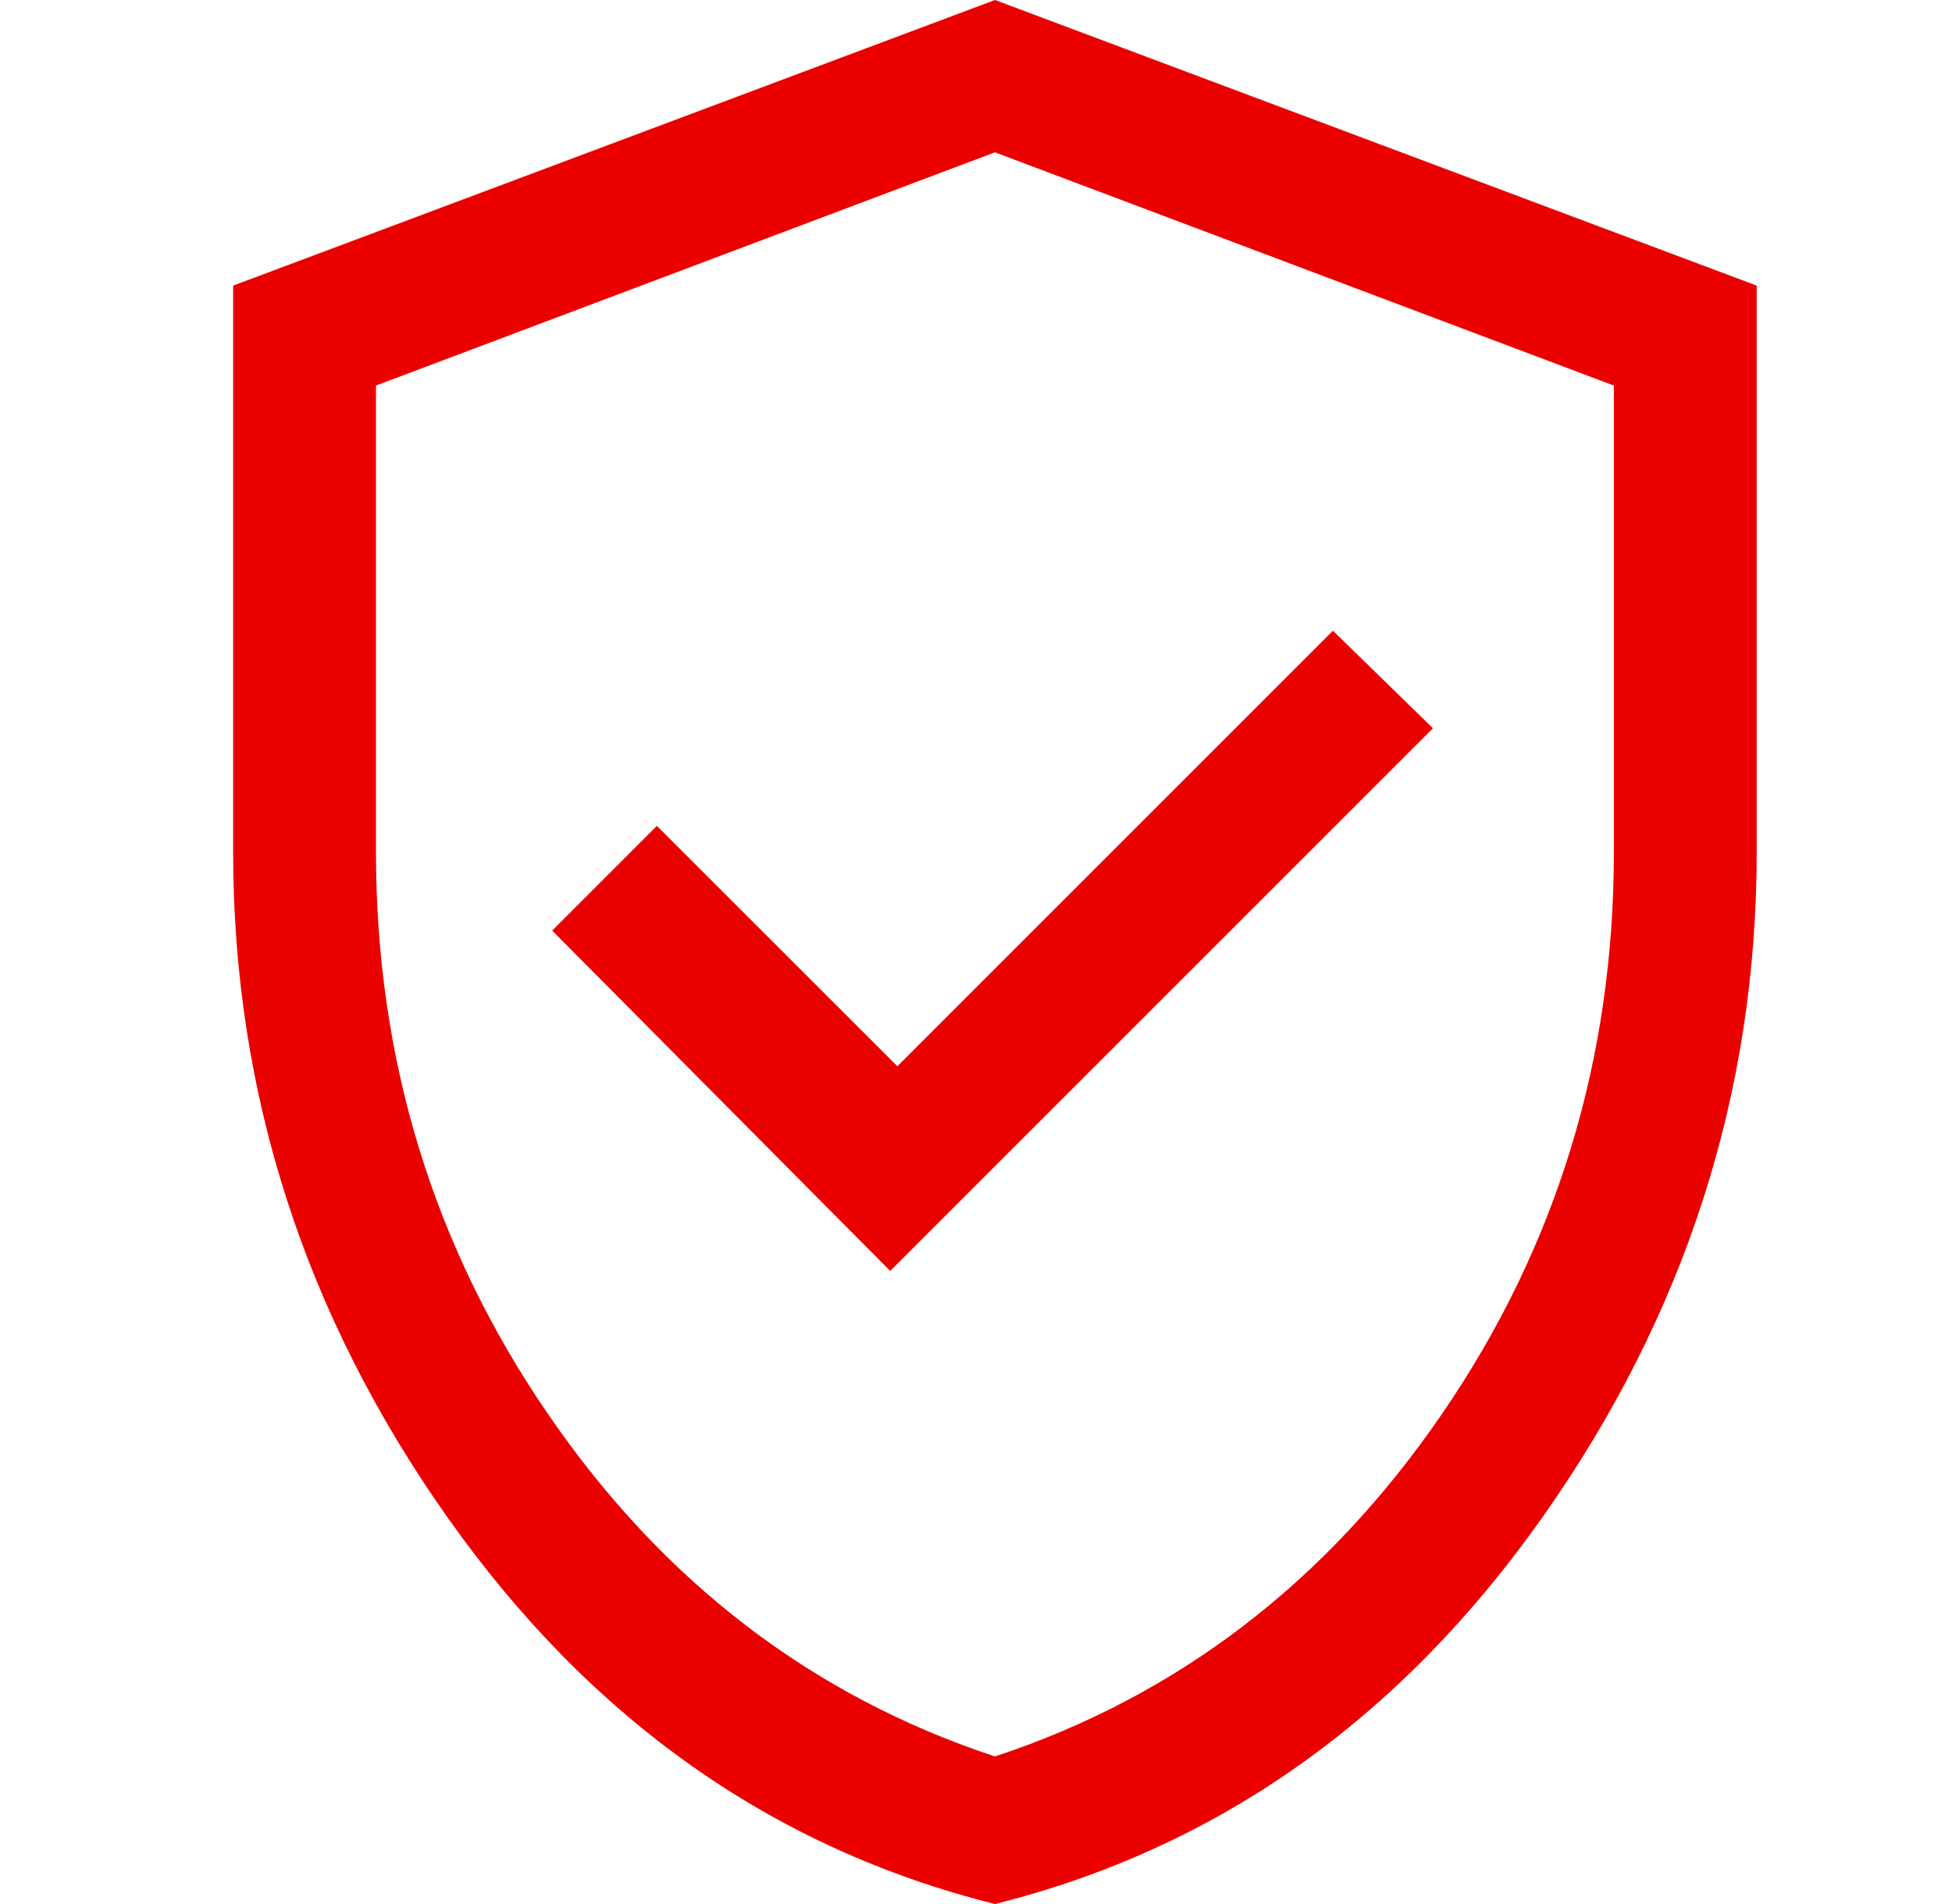 <svg width="41" height="40" viewBox="0 0 41 40" fill="none" xmlns="http://www.w3.org/2000/svg">
<path d="M18.698 26.7L30.098 15.3L27.997 13.25L18.848 22.4L13.797 17.35L11.598 19.55L18.698 26.7ZM20.898 40C16.231 38.833 12.398 36.125 9.397 31.875C6.397 27.625 4.897 22.967 4.897 17.9V6L20.898 0L36.898 6V17.9C36.898 22.967 35.398 27.625 32.398 31.875C29.398 36.125 25.564 38.833 20.898 40ZM20.898 36.9C24.731 35.633 27.856 33.242 30.273 29.725C32.689 26.208 33.898 22.267 33.898 17.9V8.1L20.898 3.2L7.897 8.1V17.9C7.897 22.267 9.106 26.208 11.523 29.725C13.939 33.242 17.064 35.633 20.898 36.9Z" fill="#EB0000"/>
</svg>
